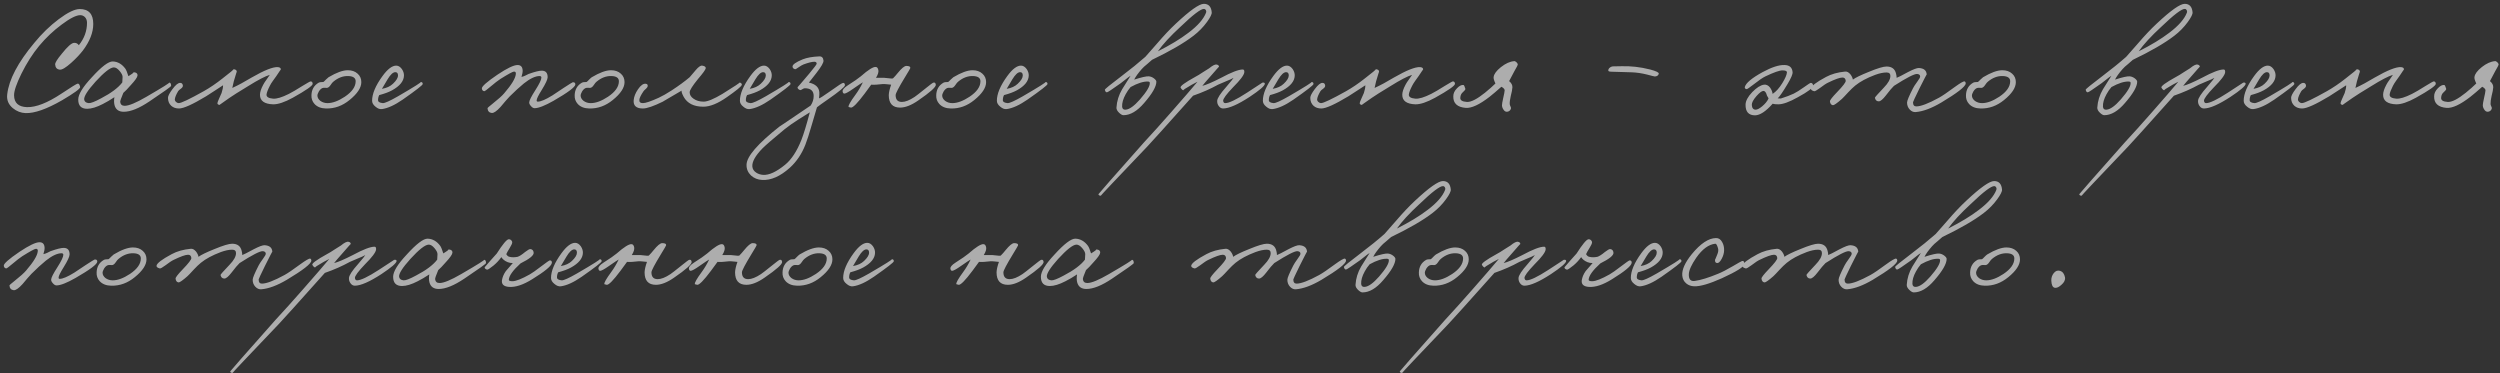 <?xml version="1.0" encoding="UTF-8"?> <svg xmlns="http://www.w3.org/2000/svg" width="395" height="59" viewBox="0 0 395 59" fill="none"><rect x="0" y="0" width="395" height="59" fill="#333333" stroke="none"/> <path d="M14.735 3.782C14.735 5.131 14.186 6.534 13.089 7.992C12.571 8.651 11.952 9.301 11.231 9.944C10.384 10.697 9.788 11.05 9.443 11.003C8.989 10.956 8.746 10.681 8.714 10.179C8.699 9.913 9.044 9.356 9.749 8.51C10.659 7.365 11.309 6.785 11.701 6.769C12.03 6.753 12.281 6.879 12.454 7.145C13.316 6.079 13.747 4.895 13.747 3.594C13.747 3.233 13.638 2.936 13.418 2.7C13.199 2.497 12.956 2.395 12.689 2.395C12.046 2.395 11.066 2.888 9.749 3.876C8.416 4.864 7.225 5.993 6.174 7.263C5.139 8.517 4.206 9.983 3.375 11.661C2.591 13.26 2.207 14.397 2.223 15.071C2.239 16.263 2.921 16.882 4.269 16.929C5.696 16.961 7.499 16.255 9.679 14.813C11.231 13.778 12.093 13.245 12.266 13.213C12.454 13.182 12.587 13.362 12.665 13.754C12.697 14.005 11.74 14.703 9.796 15.848C7.366 17.243 5.445 17.917 4.034 17.87C3.297 17.839 2.631 17.58 2.035 17.094C1.329 16.514 1.031 15.785 1.141 14.907C1.408 12.571 2.834 9.858 5.422 6.769C6.598 5.327 7.883 4.08 9.279 3.03C10.706 1.963 11.811 1.43 12.595 1.43C14.022 1.43 14.735 2.214 14.735 3.782ZM27.037 13.566C27.037 13.676 25.9 14.491 23.626 16.012C21.995 17.11 20.639 17.659 19.557 17.659C18.773 17.659 18.287 17.314 18.099 16.624C18.005 16.263 17.997 15.84 18.076 15.354C17.417 15.793 16.806 16.153 16.241 16.436C15.269 16.937 14.446 17.188 13.772 17.188C12.831 17.188 12.361 16.702 12.361 15.73C12.361 14.915 13.074 13.746 14.501 12.226C16.037 10.532 17.143 9.693 17.817 9.709C18.601 9.74 19.259 10.117 19.793 10.838C19.934 11.026 20.098 11.426 20.287 12.037C20.961 11.63 21.219 11.418 21.063 11.402C21.549 11.434 21.768 11.622 21.721 11.967C21.674 12.249 21.321 12.743 20.663 13.449C20.161 14.029 19.769 14.436 19.487 14.672C19.142 15.487 18.977 15.965 18.993 16.106C19.04 16.514 19.275 16.718 19.698 16.718C20.357 16.718 21.494 16.247 23.109 15.307C25.727 13.786 26.927 13.033 26.707 13.049C26.927 13.033 27.037 13.206 27.037 13.566ZM19.369 12.155C19.369 11.904 19.212 11.591 18.899 11.214C18.57 10.822 18.256 10.634 17.958 10.65C17.394 10.681 16.437 11.434 15.089 12.908C13.834 14.303 13.239 15.244 13.301 15.73C13.348 16.059 13.584 16.247 14.007 16.294C14.32 16.326 14.971 16.075 15.959 15.542C17.558 14.711 18.679 13.872 19.322 13.025L19.369 12.155ZM49.403 13.237C49.418 13.535 48.368 14.272 46.251 15.448C44.965 16.153 43.93 16.498 43.146 16.483C41.767 16.436 41.077 15.934 41.077 14.977C41.077 14.554 41.249 14.021 41.594 13.378C41.704 13.159 41.892 12.868 42.159 12.508C42.425 12.147 42.582 11.92 42.629 11.826C41.923 12.03 40.779 12.625 39.195 13.613C37.721 14.507 36.749 15.118 36.279 15.448C35.197 16.2 34.664 16.577 34.679 16.577C34.46 16.545 34.35 16.451 34.35 16.294C34.366 16.169 34.46 15.918 34.632 15.542C34.836 15.103 34.962 14.821 35.009 14.695C35.166 14.225 35.244 13.817 35.244 13.472C35.056 13.582 34.672 13.833 34.092 14.225C33.433 14.664 32.923 14.993 32.563 15.213C30.43 16.498 29.003 17.141 28.282 17.141C27.78 17.141 27.373 17 27.059 16.718C26.714 16.404 26.542 15.981 26.542 15.448C26.542 15.165 26.777 14.711 27.247 14.084C27.749 13.409 28.157 13.08 28.47 13.096C28.721 13.096 28.862 13.237 28.894 13.519C28.909 13.676 28.815 13.833 28.611 13.989C28.345 14.178 28.188 14.319 28.141 14.413C27.828 14.946 27.655 15.369 27.624 15.683C27.608 15.824 27.671 15.965 27.812 16.106C27.953 16.232 28.094 16.294 28.235 16.294C28.627 16.294 29.944 15.667 32.186 14.413C33.159 13.864 34.131 13.206 35.103 12.437C36.389 11.45 36.984 10.948 36.89 10.932C37.251 10.963 37.423 11.104 37.408 11.355C37.408 11.293 37.251 11.794 36.937 12.861L36.702 13.896C37.627 13.472 38.646 12.923 39.76 12.249C41.751 11.104 43.131 10.556 43.899 10.603C44.228 10.634 44.385 10.76 44.369 10.979C44.369 10.963 44.134 11.308 43.664 12.014C43.57 12.171 43.389 12.422 43.123 12.767C42.919 13.049 42.754 13.315 42.629 13.566C42.315 14.178 42.143 14.632 42.111 14.93C42.08 15.307 42.425 15.526 43.146 15.589C43.711 15.636 44.542 15.385 45.639 14.836C46.141 14.585 46.862 14.162 47.803 13.566C48.572 13.096 48.995 12.861 49.073 12.861C49.277 12.861 49.387 12.986 49.403 13.237ZM57.089 12.978C57.089 13.856 56.469 14.797 55.231 15.8C54.102 16.726 52.863 17.172 51.515 17.141C50.731 17.125 50.127 16.89 49.704 16.436C49.343 16.044 49.179 15.573 49.21 15.024C49.241 14.146 49.618 13.496 50.339 13.072C50.464 12.994 50.715 12.955 51.092 12.955C51.185 12.892 51.319 12.767 51.491 12.578C51.679 12.39 51.821 12.265 51.915 12.202C53.153 11.465 54.165 11.097 54.949 11.097C55.592 11.097 56.109 11.277 56.501 11.638C56.893 11.983 57.089 12.429 57.089 12.978ZM56.195 12.837C56.195 12.32 55.811 12.045 55.043 12.014C54.212 11.983 53.42 12.28 52.667 12.908C52.557 12.986 52.408 13.166 52.22 13.449C52.064 13.684 51.899 13.825 51.727 13.872C51.632 13.888 51.531 13.888 51.421 13.872H51.115C50.848 13.903 50.605 14.091 50.386 14.436C50.229 14.719 50.151 14.938 50.151 15.095C50.151 15.409 50.307 15.691 50.621 15.942C50.95 16.177 51.327 16.294 51.75 16.294C52.55 16.294 53.459 15.957 54.478 15.283C55.623 14.515 56.195 13.7 56.195 12.837ZM66.788 13.284C66.772 13.456 65.722 14.272 63.637 15.73C62.367 16.608 61.269 17.11 60.344 17.235C60.015 17.282 59.678 17.157 59.333 16.859C58.972 16.577 58.792 16.263 58.792 15.918C58.792 14.821 59.34 13.519 60.438 12.014C61.238 10.916 61.959 10.368 62.602 10.368C62.931 10.368 63.229 10.548 63.495 10.909C63.731 11.254 63.84 11.606 63.825 11.967C63.793 12.829 63.166 13.598 61.943 14.272C61.426 14.554 60.752 14.805 59.92 15.024C59.795 15.26 59.732 15.526 59.732 15.824C59.732 16.091 59.983 16.247 60.485 16.294C60.799 16.31 61.598 15.95 62.884 15.213C65.471 13.707 66.663 12.955 66.459 12.955C66.694 12.955 66.804 13.065 66.788 13.284ZM62.884 11.92C62.884 11.575 62.743 11.402 62.461 11.402C62.1 11.402 61.692 11.779 61.238 12.531L60.344 14.037C61.081 13.911 61.661 13.645 62.084 13.237C62.617 12.735 62.884 12.296 62.884 11.92ZM90.904 13.331C90.904 13.739 89.759 14.601 87.47 15.918C86.09 16.702 85.087 17.094 84.459 17.094C84.271 17.094 84.083 16.984 83.895 16.765C83.707 16.561 83.613 16.373 83.613 16.2C83.613 15.902 83.942 15.244 84.6 14.225C85.228 13.237 85.541 12.578 85.541 12.249C85.525 12.092 85.431 12.014 85.259 12.014C84.585 12.014 83.754 12.406 82.766 13.19C82.092 13.739 81.339 14.429 80.508 15.26C80.367 15.401 80.147 15.644 79.85 15.989L79.097 16.882C78.47 17.572 77.999 17.894 77.686 17.847C77.278 17.8 77.059 17.549 77.027 17.094C77.027 17.047 77.294 16.812 77.827 16.389C78.721 15.683 79.332 15.134 79.661 14.742C80.822 13.394 81.433 12.39 81.496 11.732C81.543 11.45 81.449 11.308 81.214 11.308C81.025 11.308 80.304 11.7 79.05 12.484C78.705 12.704 78.18 13.111 77.474 13.707C76.925 14.178 76.604 14.413 76.51 14.413C76.29 14.382 76.165 14.24 76.133 13.989C76.087 13.676 76.918 12.939 78.626 11.779C80.132 10.775 81.182 10.274 81.778 10.274C82.28 10.274 82.546 10.556 82.578 11.12C82.594 11.371 82.531 11.716 82.39 12.155C82.609 12.108 82.813 12.037 83.001 11.943C83.252 11.802 83.424 11.716 83.519 11.685C84.538 11.324 85.243 11.152 85.635 11.167C86.231 11.183 86.529 11.528 86.529 12.202C86.529 12.531 86.215 13.206 85.588 14.225C85.055 15.071 84.789 15.62 84.789 15.871C84.789 15.996 84.851 16.059 84.977 16.059C85.447 16.059 86.215 15.73 87.282 15.071C87.438 14.977 88.026 14.585 89.046 13.896C89.939 13.315 90.418 13.017 90.48 13.002C90.762 12.97 90.904 13.08 90.904 13.331ZM98.678 12.978C98.678 13.856 98.059 14.797 96.82 15.8C95.691 16.726 94.453 17.172 93.104 17.141C92.32 17.125 91.717 16.89 91.293 16.436C90.933 16.044 90.768 15.573 90.799 15.024C90.831 14.146 91.207 13.496 91.928 13.072C92.054 12.994 92.305 12.955 92.681 12.955C92.775 12.892 92.908 12.767 93.081 12.578C93.269 12.39 93.41 12.265 93.504 12.202C94.743 11.465 95.754 11.097 96.538 11.097C97.181 11.097 97.698 11.277 98.09 11.638C98.482 11.983 98.678 12.429 98.678 12.978ZM97.785 12.837C97.785 12.32 97.4 12.045 96.632 12.014C95.801 11.983 95.009 12.28 94.257 12.908C94.147 12.986 93.998 13.166 93.81 13.449C93.653 13.684 93.488 13.825 93.316 13.872C93.222 13.888 93.12 13.888 93.01 13.872H92.704C92.438 13.903 92.195 14.091 91.975 14.436C91.819 14.719 91.74 14.938 91.74 15.095C91.74 15.409 91.897 15.691 92.21 15.942C92.54 16.177 92.916 16.294 93.34 16.294C94.139 16.294 95.049 15.957 96.068 15.283C97.212 14.515 97.785 13.7 97.785 12.837ZM117.197 13.425C117.119 13.676 116.335 14.319 114.845 15.354C113.419 16.357 112.18 16.859 111.129 16.859C109.64 16.859 108.605 16.341 108.025 15.307C107.758 14.805 107.648 14.476 107.696 14.319C105.626 15.526 104.638 16.106 104.732 16.059C103.258 16.78 102.208 17.141 101.581 17.141C100.53 17.141 100.044 16.702 100.122 15.824C100.169 15.275 100.397 14.703 100.804 14.107C101.243 13.464 101.659 13.174 102.051 13.237C102.27 13.268 102.365 13.394 102.333 13.613C102.317 13.739 102.231 13.872 102.074 14.013C101.855 14.201 101.722 14.335 101.675 14.413C101.251 15.04 101.032 15.495 101.016 15.777C100.985 16.122 101.173 16.294 101.581 16.294C102.004 16.294 102.835 16.012 104.074 15.448C104.654 15.181 105.344 14.789 106.143 14.272C107.288 13.519 108.229 12.829 108.966 12.202L109.93 11.073C110.353 10.571 110.69 10.336 110.941 10.368C111.349 10.43 111.537 10.571 111.506 10.791C111.459 11.026 111.051 11.591 110.283 12.484C109.405 13.566 108.966 14.264 108.966 14.578C108.966 14.985 109.177 15.33 109.601 15.612C110.024 15.91 110.549 16.059 111.176 16.059C111.788 16.059 112.776 15.652 114.14 14.836C116.084 13.629 116.978 13.033 116.821 13.049C116.915 13.033 117.009 13.065 117.103 13.143C117.197 13.221 117.229 13.315 117.197 13.425ZM124.902 13.284C124.886 13.456 123.835 14.272 121.75 15.73C120.48 16.608 119.382 17.11 118.457 17.235C118.128 17.282 117.791 17.157 117.446 16.859C117.085 16.577 116.905 16.263 116.905 15.918C116.905 14.821 117.454 13.519 118.551 12.014C119.351 10.916 120.072 10.368 120.715 10.368C121.045 10.368 121.342 10.548 121.609 10.909C121.844 11.254 121.954 11.606 121.938 11.967C121.907 12.829 121.28 13.598 120.057 14.272C119.539 14.554 118.865 14.805 118.034 15.024C117.909 15.26 117.846 15.526 117.846 15.824C117.846 16.091 118.097 16.247 118.599 16.294C118.912 16.31 119.712 15.95 120.997 15.213C123.585 13.707 124.776 12.955 124.572 12.955C124.808 12.955 124.917 13.065 124.902 13.284ZM120.997 11.92C120.997 11.575 120.856 11.402 120.574 11.402C120.213 11.402 119.806 11.779 119.351 12.531L118.457 14.037C119.194 13.911 119.774 13.645 120.198 13.237C120.731 12.735 120.997 12.296 120.997 11.92ZM133.499 13.472C133.468 13.739 132.558 14.491 130.771 15.73C129.956 16.294 129.391 16.702 129.078 16.953C129.046 17.031 128.772 17.964 128.254 19.752C127.862 21.116 127.525 22.159 127.243 22.88C126.679 24.322 125.863 25.53 124.797 26.502C123.276 27.866 121.818 28.509 120.423 28.43C119.733 28.399 119.145 28.164 118.659 27.725C118.173 27.254 117.937 26.69 117.953 26.031C117.969 24.73 119.717 22.707 123.198 19.963C122.994 20.12 124.625 19.023 128.09 16.671C128.403 16.2 128.56 15.699 128.56 15.165C128.56 14.35 128.09 13.943 127.149 13.943C127.055 13.943 126.922 13.997 126.749 14.107C126.608 14.217 126.49 14.256 126.396 14.225C126.114 14.115 125.989 13.958 126.02 13.754C126.004 13.817 126.616 13.111 127.855 11.638C128.623 10.713 129.015 10.195 129.031 10.085C129.046 9.866 128.921 9.756 128.654 9.756C128.294 9.756 127.729 9.897 126.961 10.179C126.757 10.258 126.475 10.422 126.114 10.673C125.848 10.877 125.675 10.963 125.597 10.932C125.346 10.854 125.22 10.713 125.22 10.509C125.22 10.195 125.754 9.819 126.82 9.38C127.478 9.113 128.356 8.956 129.454 8.909C129.846 8.894 130.065 9.113 130.112 9.568C130.144 9.882 129.767 10.54 128.984 11.543L127.808 13.049C128.827 13.268 129.376 13.77 129.454 14.554C129.47 14.774 129.454 15.103 129.407 15.542C129.517 15.542 130.128 15.15 131.241 14.366C132.417 13.519 133.076 13.096 133.217 13.096C133.405 13.096 133.499 13.221 133.499 13.472ZM127.949 17.753C127.886 17.8 127.321 18.152 126.255 18.811C125.299 19.422 124.531 19.963 123.95 20.434C122.132 21.939 120.971 22.942 120.47 23.444C119.341 24.605 118.808 25.561 118.87 26.314C118.902 26.706 119.105 27.027 119.482 27.278C119.795 27.482 120.156 27.599 120.564 27.631C121.504 27.693 122.665 27.16 124.044 26.031C125.048 25.216 125.91 23.899 126.632 22.08C126.992 21.155 127.431 19.712 127.949 17.753ZM147.858 13.378C147.905 13.739 146.98 14.57 145.083 15.871C144.001 16.624 143.045 17 142.214 17C141.022 17 140.426 16.341 140.426 15.024C140.442 14.585 140.567 14.037 140.802 13.378C140.693 13.378 140.458 13.354 140.097 13.307C139.799 13.276 139.579 13.268 139.438 13.284C138.701 13.378 138.106 13.409 137.651 13.378L136.616 14.789C135.487 16.294 134.766 17.031 134.452 17C134.201 16.953 134.076 16.922 134.076 16.906C133.998 16.702 134.358 16.059 135.158 14.977C135.597 14.382 135.989 13.723 136.334 13.002C136.177 13.08 135.66 13.425 134.782 14.037C134.092 14.523 133.637 14.774 133.417 14.789C133.261 14.789 133.167 14.679 133.135 14.46C133.088 14.193 133.355 13.872 133.935 13.496C134.923 12.868 135.613 12.39 136.005 12.061C137.181 11.026 137.972 10.532 138.38 10.579C138.584 10.595 138.717 10.76 138.78 11.073C138.843 11.387 138.717 11.794 138.404 12.296H139.721C139.799 12.296 140.034 12.32 140.426 12.367C140.74 12.414 140.959 12.422 141.085 12.39C141.351 12.124 141.602 11.841 141.837 11.543C142.449 10.791 142.904 10.415 143.201 10.415C143.672 10.415 143.876 10.54 143.813 10.791C143.797 10.854 143.531 11.308 143.013 12.155C142.01 13.801 141.508 14.758 141.508 15.024C141.508 15.746 141.837 16.106 142.496 16.106C143.045 16.106 143.719 15.84 144.518 15.307C144.754 15.15 145.318 14.711 146.212 13.989C146.964 13.378 147.388 13.065 147.482 13.049C147.701 13.002 147.827 13.111 147.858 13.378ZM155.804 12.978C155.804 13.856 155.185 14.797 153.946 15.8C152.817 16.726 151.579 17.172 150.23 17.141C149.446 17.125 148.843 16.89 148.419 16.436C148.059 16.044 147.894 15.573 147.925 15.024C147.957 14.146 148.333 13.496 149.054 13.072C149.18 12.994 149.431 12.955 149.807 12.955C149.901 12.892 150.034 12.767 150.207 12.578C150.395 12.39 150.536 12.265 150.63 12.202C151.869 11.465 152.88 11.097 153.664 11.097C154.307 11.097 154.824 11.277 155.216 11.638C155.608 11.983 155.804 12.429 155.804 12.978ZM154.91 12.837C154.91 12.32 154.526 12.045 153.758 12.014C152.927 11.983 152.135 12.28 151.383 12.908C151.273 12.986 151.124 13.166 150.936 13.449C150.779 13.684 150.614 13.825 150.442 13.872C150.348 13.888 150.246 13.888 150.136 13.872H149.83C149.564 13.903 149.321 14.091 149.101 14.436C148.944 14.719 148.866 14.938 148.866 15.095C148.866 15.409 149.023 15.691 149.336 15.942C149.666 16.177 150.042 16.294 150.465 16.294C151.265 16.294 152.174 15.957 153.194 15.283C154.338 14.515 154.91 13.7 154.91 12.837ZM165.503 13.284C165.488 13.456 164.437 14.272 162.352 15.73C161.082 16.608 159.984 17.11 159.059 17.235C158.73 17.282 158.393 17.157 158.048 16.859C157.687 16.577 157.507 16.263 157.507 15.918C157.507 14.821 158.056 13.519 159.153 12.014C159.953 10.916 160.674 10.368 161.317 10.368C161.646 10.368 161.944 10.548 162.211 10.909C162.446 11.254 162.556 11.606 162.54 11.967C162.509 12.829 161.882 13.598 160.659 14.272C160.141 14.554 159.467 14.805 158.636 15.024C158.51 15.26 158.448 15.526 158.448 15.824C158.448 16.091 158.699 16.247 159.2 16.294C159.514 16.31 160.314 15.95 161.599 15.213C164.186 13.707 165.378 12.955 165.174 12.955C165.409 12.955 165.519 13.065 165.503 13.284ZM161.599 11.92C161.599 11.575 161.458 11.402 161.176 11.402C160.815 11.402 160.408 11.779 159.953 12.531L159.059 14.037C159.796 13.911 160.376 13.645 160.8 13.237C161.333 12.735 161.599 12.296 161.599 11.92ZM191.453 1.948C191.485 2.23 191.234 2.74 190.701 3.476C190.105 4.292 189.399 5.013 188.584 5.64C187.079 6.801 184.892 8.071 182.022 9.45C181.912 9.56 181.662 9.78 181.27 10.109C180.893 10.407 180.603 10.673 180.399 10.909C179.819 11.567 179.419 12.124 179.2 12.578C180.376 12.202 181.144 12.03 181.505 12.061C181.771 12.077 182.038 12.179 182.304 12.367C182.571 12.571 182.704 12.751 182.704 12.908C182.704 13.676 182.061 14.797 180.776 16.271C179.678 17.557 178.588 18.2 177.507 18.2C177.318 18.2 177.091 18.074 176.824 17.823C176.527 17.541 176.385 17.267 176.401 17C176.464 15.981 176.762 15.017 177.295 14.107L178.635 11.967C178.385 12.124 178.118 12.32 177.836 12.555C177.475 12.853 177.224 13.049 177.083 13.143C175.766 14.084 175.045 14.562 174.919 14.578C174.747 14.609 174.629 14.476 174.567 14.178C174.551 14.084 175.445 13.354 177.248 11.99C178.659 10.924 179.898 9.921 180.964 8.98C181.105 8.839 181.74 8.118 182.869 6.816C183.888 5.625 184.868 4.59 185.809 3.712C188.02 1.642 189.486 0.607 190.207 0.607C190.96 0.607 191.375 1.054 191.453 1.948ZM190.56 1.995C190.607 1.869 190.599 1.744 190.536 1.618C190.473 1.493 190.379 1.422 190.254 1.407C189.768 1.36 188.514 2.308 186.491 4.253C184.907 5.711 183.723 6.997 182.939 8.11C184.899 7.122 186.514 6.142 187.784 5.17C189.243 4.072 190.168 3.014 190.56 1.995ZM181.669 13.096C181.669 12.955 181.568 12.884 181.364 12.884C180.658 12.853 179.749 13.143 178.635 13.754C178.338 14.099 178.079 14.476 177.859 14.883C177.452 15.62 177.264 16.279 177.295 16.859C177.326 17.204 177.514 17.361 177.859 17.329C178.455 17.282 179.208 16.741 180.117 15.706C181.183 14.483 181.701 13.613 181.669 13.096ZM199.844 13.237C199.828 13.566 199.028 14.256 197.445 15.307C195.594 16.514 194.199 17.125 193.258 17.141C192.976 17.141 192.741 17.008 192.553 16.741C192.38 16.506 192.302 16.232 192.317 15.918C192.349 15.495 192.819 14.774 193.729 13.754C194.481 12.876 194.873 12.39 194.904 12.296C194.638 12.453 194.262 12.625 193.776 12.814C193.133 13.08 192.694 13.268 192.459 13.378C191.267 14.037 189.95 14.617 188.507 15.118C184.321 19.807 181.906 22.488 181.263 23.162C176.324 28.336 173.878 30.923 173.925 30.923C173.706 30.923 173.58 30.845 173.549 30.688C173.549 30.641 175.948 27.913 180.746 22.503L182.745 20.316C183.466 19.517 184.211 18.678 184.979 17.8C186.924 15.589 188.335 13.958 189.213 12.908L188.319 13.378C187.3 13.958 186.861 14.256 187.002 14.272C186.845 14.256 186.688 14.115 186.532 13.848C186.422 13.629 187.19 13.065 188.837 12.155C189.197 11.967 189.597 11.724 190.036 11.426C190.491 11.128 190.828 10.916 191.047 10.791C191.596 10.336 191.996 10.14 192.247 10.203C192.482 10.25 192.6 10.368 192.6 10.556C192.6 10.524 192.192 10.979 191.377 11.92C190.624 12.767 190.154 13.315 189.965 13.566C190.561 13.425 191.549 13.002 192.929 12.296C194.56 11.418 195.704 10.979 196.363 10.979C196.551 10.979 196.629 11.136 196.598 11.45C196.535 11.889 195.955 12.657 194.857 13.754C193.776 14.883 193.242 15.604 193.258 15.918C193.29 16.169 193.399 16.294 193.587 16.294C194.183 16.294 195.328 15.746 197.021 14.648C198.636 13.582 199.452 13.049 199.467 13.049C199.718 13.017 199.844 13.08 199.844 13.237ZM207.529 13.284C207.514 13.456 206.463 14.272 204.378 15.73C203.108 16.608 202.01 17.11 201.085 17.235C200.756 17.282 200.419 17.157 200.074 16.859C199.713 16.577 199.533 16.263 199.533 15.918C199.533 14.821 200.082 13.519 201.179 12.014C201.979 10.916 202.7 10.368 203.343 10.368C203.672 10.368 203.97 10.548 204.237 10.909C204.472 11.254 204.582 11.606 204.566 11.967C204.535 12.829 203.907 13.598 202.684 14.272C202.167 14.554 201.493 14.805 200.662 15.024C200.536 15.26 200.474 15.526 200.474 15.824C200.474 16.091 200.724 16.247 201.226 16.294C201.54 16.31 202.339 15.95 203.625 15.213C206.212 13.707 207.404 12.955 207.2 12.955C207.435 12.955 207.545 13.065 207.529 13.284ZM203.625 11.92C203.625 11.575 203.484 11.402 203.202 11.402C202.841 11.402 202.434 11.779 201.979 12.531L201.085 14.037C201.822 13.911 202.402 13.645 202.826 13.237C203.359 12.735 203.625 12.296 203.625 11.92ZM229.886 13.237C229.901 13.535 228.851 14.272 226.734 15.448C225.448 16.153 224.413 16.498 223.63 16.483C222.25 16.436 221.56 15.934 221.56 14.977C221.56 14.554 221.732 14.021 222.077 13.378C222.187 13.159 222.375 12.868 222.642 12.508C222.908 12.147 223.065 11.92 223.112 11.826C222.407 12.03 221.262 12.625 219.678 13.613C218.204 14.507 217.232 15.118 216.762 15.448C215.68 16.2 215.147 16.577 215.163 16.577C214.943 16.545 214.833 16.451 214.833 16.294C214.849 16.169 214.943 15.918 215.116 15.542C215.319 15.103 215.445 14.821 215.492 14.695C215.649 14.225 215.727 13.817 215.727 13.472C215.539 13.582 215.155 13.833 214.575 14.225C213.916 14.664 213.407 14.993 213.046 15.213C210.913 16.498 209.487 17.141 208.765 17.141C208.264 17.141 207.856 17 207.542 16.718C207.197 16.404 207.025 15.981 207.025 15.448C207.025 15.165 207.26 14.711 207.731 14.084C208.232 13.409 208.64 13.08 208.954 13.096C209.204 13.096 209.346 13.237 209.377 13.519C209.393 13.676 209.298 13.833 209.095 13.989C208.828 14.178 208.671 14.319 208.624 14.413C208.311 14.946 208.138 15.369 208.107 15.683C208.091 15.824 208.154 15.965 208.295 16.106C208.436 16.232 208.577 16.294 208.718 16.294C209.11 16.294 210.427 15.667 212.67 14.413C213.642 13.864 214.614 13.206 215.586 12.437C216.872 11.45 217.467 10.948 217.373 10.932C217.734 10.963 217.907 11.104 217.891 11.355C217.891 11.293 217.734 11.794 217.42 12.861L217.185 13.896C218.11 13.472 219.13 12.923 220.243 12.249C222.234 11.104 223.614 10.556 224.382 10.603C224.711 10.634 224.868 10.76 224.853 10.979C224.853 10.963 224.617 11.308 224.147 12.014C224.053 12.171 223.873 12.422 223.606 12.767C223.402 13.049 223.238 13.315 223.112 13.566C222.798 14.178 222.626 14.632 222.595 14.93C222.563 15.307 222.908 15.526 223.63 15.589C224.194 15.636 225.025 15.385 226.123 14.836C226.624 14.585 227.346 14.162 228.286 13.566C229.055 13.096 229.478 12.861 229.556 12.861C229.76 12.861 229.87 12.986 229.886 13.237ZM239.806 10.226C239.806 10.289 239.634 10.618 239.289 11.214C238.724 12.249 238.442 12.782 238.442 12.814C238.803 13.111 238.975 13.441 238.96 13.801C238.944 14.115 238.858 14.57 238.701 15.165C238.575 15.714 238.521 16.138 238.536 16.436C238.536 16.53 238.575 16.655 238.654 16.812C238.732 16.953 238.756 17.078 238.724 17.188C238.615 17.47 238.411 17.627 238.113 17.659C237.878 17.674 237.682 17.549 237.525 17.282C237.384 17.063 237.313 16.843 237.313 16.624C237.313 16.451 237.376 16.083 237.501 15.518C237.643 14.922 237.721 14.507 237.737 14.272C237.737 14.084 237.564 13.896 237.219 13.707C236.482 14.366 235.855 14.899 235.338 15.307C233.754 16.53 232.508 17.11 231.598 17.047C230.25 16.937 229.591 16.326 229.622 15.213C229.622 14.758 229.818 14.335 230.21 13.943C230.571 13.566 230.908 13.394 231.222 13.425C231.316 13.441 231.418 13.645 231.528 14.037C231.543 14.146 231.426 14.311 231.175 14.53C230.893 14.75 230.744 15.056 230.728 15.448C230.697 15.84 231.041 16.059 231.763 16.106C232.406 16.153 233.362 15.667 234.632 14.648C235.338 14.068 235.886 13.582 236.278 13.19C236.043 12.688 235.949 12.343 235.996 12.155C236.059 11.685 236.443 11.167 237.149 10.603C237.886 10.023 238.583 9.709 239.242 9.662C239.336 9.646 239.454 9.701 239.595 9.827C239.736 9.952 239.806 10.085 239.806 10.226ZM262.085 11.638C262.038 11.904 261.834 12.053 261.473 12.085C261.395 12.085 260.979 11.983 260.227 11.779C259.412 11.575 258.62 11.457 257.851 11.426L254.7 11.332C254.324 11.332 254.128 11.277 254.112 11.167C254.096 10.979 254.182 10.815 254.371 10.673C254.559 10.532 254.763 10.47 254.982 10.485L256.252 10.462C256.989 10.446 257.71 10.477 258.416 10.556C259.137 10.634 259.905 10.775 260.721 10.979C261.662 11.23 262.116 11.45 262.085 11.638ZM286.475 13.519C286.49 13.864 285.691 14.476 284.076 15.354C282.743 16.106 281.708 16.483 280.971 16.483C280.563 16.483 280.266 16.451 280.077 16.389C279.011 17.596 278.086 18.207 277.302 18.223C276.283 18.223 275.781 17.659 275.797 16.53C275.813 15.934 276.165 15.275 276.855 14.554C277.545 13.848 278.164 13.456 278.713 13.378C279.074 13.331 279.395 13.488 279.678 13.848C279.897 14.162 280.03 14.491 280.077 14.836C280.626 14.476 281.144 13.896 281.63 13.096C282.069 12.375 282.304 11.826 282.335 11.45C282.351 11.23 282.116 11.12 281.63 11.12C281.159 11.12 280.266 11.434 278.948 12.061C278.494 12.28 277.882 12.696 277.114 13.307C276.44 13.825 276.063 14.084 275.985 14.084C275.75 14.052 275.648 13.943 275.679 13.754C275.836 13.127 276.769 12.343 278.478 11.402C279.921 10.618 281.081 10.242 281.959 10.274C282.743 10.289 283.166 10.665 283.229 11.402C283.26 11.716 282.994 12.343 282.429 13.284C281.708 14.491 281.191 15.244 280.877 15.542L281.371 15.565C282.218 15.299 282.9 15.04 283.417 14.789C283.809 14.601 284.358 14.256 285.063 13.754C285.675 13.315 286.02 13.096 286.098 13.096C286.318 13.096 286.443 13.237 286.475 13.519ZM279.419 15.589C279.435 15.526 279.403 15.448 279.325 15.354C279.246 15.244 279.199 15.165 279.184 15.118C279.058 14.617 278.87 14.366 278.619 14.366C278.368 14.366 278 14.64 277.514 15.189C277.012 15.769 276.769 16.232 276.785 16.577C276.816 17.078 277.02 17.329 277.396 17.329C277.647 17.329 277.984 17.157 278.408 16.812C278.878 16.42 279.215 16.012 279.419 15.589ZM310.581 13.19C310.55 13.676 309.264 14.679 306.724 16.2C305.187 17.11 303.839 17.611 302.679 17.706C302.334 17.737 302.02 17.604 301.738 17.306C301.456 17.008 301.315 16.639 301.315 16.2C301.315 15.918 301.628 15.165 302.255 13.943C302.349 13.739 302.585 13.378 302.961 12.861C303.259 12.469 303.4 12.202 303.384 12.061C303.369 11.841 303.212 11.716 302.914 11.685C302.475 11.653 301.252 12.28 299.245 13.566C298.947 13.848 298.524 14.35 297.975 15.071C297.489 15.699 297.112 16.012 296.846 16.012C296.517 16.012 296.313 15.824 296.234 15.448C296.219 15.385 296.689 14.852 297.646 13.848C298.335 13.143 298.68 12.524 298.68 11.99C298.68 11.63 298.477 11.45 298.069 11.45C297.567 11.45 296.971 11.575 296.281 11.826C294.949 12.328 293.898 12.892 293.13 13.519C292.769 13.817 292.393 14.178 292.001 14.601C291.515 15.134 291.186 15.479 291.013 15.636C290.245 16.31 289.774 16.639 289.602 16.624C289.32 16.577 289.163 16.373 289.132 16.012C289.116 15.84 289.492 15.354 290.26 14.554C291.186 13.598 291.64 13.002 291.625 12.767C291.593 12.422 291.421 12.249 291.107 12.249C290.7 12.249 289.947 12.516 288.849 13.049C288.567 13.174 288.128 13.464 287.532 13.919C287.046 14.28 286.748 14.444 286.639 14.413C286.278 14.319 286.105 14.178 286.121 13.989C286.168 13.598 286.968 12.986 288.52 12.155C289.367 11.7 290.37 11.418 291.531 11.308C291.813 11.277 292.087 11.418 292.354 11.732C292.573 12.014 292.706 12.296 292.754 12.578C293.146 12.28 293.984 11.873 295.27 11.355C296.634 10.791 297.567 10.509 298.069 10.509C298.9 10.509 299.402 10.885 299.574 11.638C299.637 11.873 299.668 12.092 299.668 12.296C299.872 12.233 300.476 11.928 301.479 11.379C302.326 10.94 302.898 10.728 303.196 10.744C303.98 10.791 304.388 11.136 304.419 11.779C304.419 11.716 304.027 12.469 303.243 14.037C302.585 15.385 302.255 16.091 302.255 16.153C302.255 16.592 302.428 16.812 302.773 16.812C303.494 16.812 304.686 16.357 306.348 15.448C306.865 15.165 307.696 14.601 308.841 13.754C309.703 13.127 310.22 12.829 310.393 12.861C310.518 12.892 310.581 13.002 310.581 13.19ZM318.503 12.978C318.503 13.856 317.883 14.797 316.645 15.8C315.516 16.726 314.277 17.172 312.929 17.141C312.145 17.125 311.541 16.89 311.118 16.436C310.757 16.044 310.593 15.573 310.624 15.024C310.655 14.146 311.032 13.496 311.753 13.072C311.878 12.994 312.129 12.955 312.505 12.955C312.599 12.892 312.733 12.767 312.905 12.578C313.093 12.39 313.235 12.265 313.329 12.202C314.567 11.465 315.579 11.097 316.363 11.097C317.005 11.097 317.523 11.277 317.915 11.638C318.307 11.983 318.503 12.429 318.503 12.978ZM317.609 12.837C317.609 12.32 317.225 12.045 316.457 12.014C315.626 11.983 314.834 12.28 314.081 12.908C313.971 12.986 313.822 13.166 313.634 13.449C313.478 13.684 313.313 13.825 313.14 13.872C313.046 13.888 312.944 13.888 312.835 13.872H312.529C312.262 13.903 312.019 14.091 311.8 14.436C311.643 14.719 311.565 14.938 311.565 15.095C311.565 15.409 311.721 15.691 312.035 15.942C312.364 16.177 312.741 16.294 313.164 16.294C313.964 16.294 314.873 15.957 315.892 15.283C317.037 14.515 317.609 13.7 317.609 12.837ZM346.425 1.948C346.456 2.23 346.205 2.74 345.672 3.476C345.076 4.292 344.371 5.013 343.555 5.64C342.05 6.801 339.863 8.071 336.993 9.45C336.884 9.56 336.633 9.78 336.241 10.109C335.865 10.407 335.574 10.673 335.371 10.909C334.791 11.567 334.391 12.124 334.171 12.578C335.347 12.202 336.115 12.03 336.476 12.061C336.743 12.077 337.009 12.179 337.276 12.367C337.542 12.571 337.676 12.751 337.676 12.908C337.676 13.676 337.033 14.797 335.747 16.271C334.649 17.557 333.56 18.2 332.478 18.2C332.29 18.2 332.062 18.074 331.796 17.823C331.498 17.541 331.357 17.267 331.372 17C331.435 15.981 331.733 15.017 332.266 14.107L333.607 11.967C333.356 12.124 333.089 12.32 332.807 12.555C332.446 12.853 332.196 13.049 332.054 13.143C330.737 14.084 330.016 14.562 329.891 14.578C329.718 14.609 329.601 14.476 329.538 14.178C329.522 14.084 330.416 13.354 332.219 11.99C333.63 10.924 334.869 9.921 335.935 8.98C336.076 8.839 336.711 8.118 337.84 6.816C338.859 5.625 339.839 4.59 340.78 3.712C342.991 1.642 344.457 0.607 345.178 0.607C345.931 0.607 346.346 1.054 346.425 1.948ZM345.531 1.995C345.578 1.869 345.57 1.744 345.507 1.618C345.445 1.493 345.351 1.422 345.225 1.407C344.739 1.36 343.485 2.308 341.462 4.253C339.878 5.711 338.695 6.997 337.911 8.11C339.871 7.122 341.486 6.142 342.756 5.17C344.214 4.072 345.139 3.014 345.531 1.995ZM336.641 13.096C336.641 12.955 336.539 12.884 336.335 12.884C335.629 12.853 334.72 13.143 333.607 13.754C333.309 14.099 333.05 14.476 332.831 14.883C332.423 15.62 332.235 16.279 332.266 16.859C332.297 17.204 332.486 17.361 332.831 17.329C333.426 17.282 334.179 16.741 335.088 15.706C336.155 14.483 336.672 13.613 336.641 13.096ZM354.815 13.237C354.799 13.566 353.999 14.256 352.416 15.307C350.566 16.514 349.17 17.125 348.229 17.141C347.947 17.141 347.712 17.008 347.524 16.741C347.351 16.506 347.273 16.232 347.289 15.918C347.32 15.495 347.79 14.774 348.7 13.754C349.452 12.876 349.844 12.39 349.876 12.296C349.609 12.453 349.233 12.625 348.747 12.814C348.104 13.08 347.665 13.268 347.43 13.378C346.238 14.037 344.921 14.617 343.479 15.118C339.292 19.807 336.877 22.488 336.235 23.162C331.296 28.336 328.85 30.923 328.897 30.923C328.677 30.923 328.552 30.845 328.52 30.688C328.52 30.641 330.919 27.913 335.717 22.503L337.716 20.316C338.438 19.517 339.182 18.678 339.951 17.8C341.895 15.589 343.306 13.958 344.184 12.908L343.29 13.378C342.271 13.958 341.832 14.256 341.973 14.272C341.817 14.256 341.66 14.115 341.503 13.848C341.393 13.629 342.161 13.065 343.808 12.155C344.168 11.967 344.568 11.724 345.007 11.426C345.462 11.128 345.799 10.916 346.019 10.791C346.567 10.336 346.967 10.14 347.218 10.203C347.453 10.25 347.571 10.368 347.571 10.556C347.571 10.524 347.163 10.979 346.348 11.92C345.595 12.767 345.125 13.315 344.937 13.566C345.533 13.425 346.52 13.002 347.9 12.296C349.531 11.418 350.675 10.979 351.334 10.979C351.522 10.979 351.6 11.136 351.569 11.45C351.506 11.889 350.926 12.657 349.829 13.754C348.747 14.883 348.214 15.604 348.229 15.918C348.261 16.169 348.371 16.294 348.559 16.294C349.154 16.294 350.299 15.746 351.992 14.648C353.607 13.582 354.423 13.049 354.438 13.049C354.689 13.017 354.815 13.08 354.815 13.237ZM362.501 13.284C362.485 13.456 361.434 14.272 359.349 15.73C358.079 16.608 356.981 17.11 356.056 17.235C355.727 17.282 355.39 17.157 355.045 16.859C354.684 16.577 354.504 16.263 354.504 15.918C354.504 14.821 355.053 13.519 356.15 12.014C356.95 10.916 357.671 10.368 358.314 10.368C358.643 10.368 358.941 10.548 359.208 10.909C359.443 11.254 359.553 11.606 359.537 11.967C359.506 12.829 358.879 13.598 357.656 14.272C357.138 14.554 356.464 14.805 355.633 15.024C355.508 15.26 355.445 15.526 355.445 15.824C355.445 16.091 355.696 16.247 356.197 16.294C356.511 16.31 357.311 15.95 358.596 15.213C361.184 13.707 362.375 12.955 362.171 12.955C362.406 12.955 362.516 13.065 362.501 13.284ZM358.596 11.92C358.596 11.575 358.455 11.402 358.173 11.402C357.812 11.402 357.405 11.779 356.95 12.531L356.056 14.037C356.793 13.911 357.373 13.645 357.797 13.237C358.33 12.735 358.596 12.296 358.596 11.92ZM384.857 13.237C384.873 13.535 383.822 14.272 381.705 15.448C380.42 16.153 379.385 16.498 378.601 16.483C377.221 16.436 376.531 15.934 376.531 14.977C376.531 14.554 376.704 14.021 377.048 13.378C377.158 13.159 377.346 12.868 377.613 12.508C377.88 12.147 378.036 11.92 378.083 11.826C377.378 12.03 376.233 12.625 374.65 13.613C373.176 14.507 372.204 15.118 371.733 15.448C370.651 16.2 370.118 16.577 370.134 16.577C369.914 16.545 369.805 16.451 369.805 16.294C369.82 16.169 369.914 15.918 370.087 15.542C370.291 15.103 370.416 14.821 370.463 14.695C370.62 14.225 370.698 13.817 370.698 13.472C370.51 13.582 370.126 13.833 369.546 14.225C368.887 14.664 368.378 14.993 368.017 15.213C365.885 16.498 364.458 17.141 363.737 17.141C363.235 17.141 362.827 17 362.514 16.718C362.169 16.404 361.996 15.981 361.996 15.448C361.996 15.165 362.231 14.711 362.702 14.084C363.204 13.409 363.611 13.08 363.925 13.096C364.176 13.096 364.317 13.237 364.348 13.519C364.364 13.676 364.27 13.833 364.066 13.989C363.799 14.178 363.643 14.319 363.596 14.413C363.282 14.946 363.109 15.369 363.078 15.683C363.062 15.824 363.125 15.965 363.266 16.106C363.407 16.232 363.548 16.294 363.69 16.294C364.082 16.294 365.399 15.667 367.641 14.413C368.613 13.864 369.585 13.206 370.557 12.437C371.843 11.45 372.439 10.948 372.345 10.932C372.705 10.963 372.878 11.104 372.862 11.355C372.862 11.293 372.705 11.794 372.392 12.861L372.157 13.896C373.082 13.472 374.101 12.923 375.214 12.249C377.205 11.104 378.585 10.556 379.353 10.603C379.683 10.634 379.839 10.76 379.824 10.979C379.824 10.963 379.589 11.308 379.118 12.014C379.024 12.171 378.844 12.422 378.577 12.767C378.373 13.049 378.209 13.315 378.083 13.566C377.77 14.178 377.597 14.632 377.566 14.93C377.535 15.307 377.88 15.526 378.601 15.589C379.165 15.636 379.996 15.385 381.094 14.836C381.596 14.585 382.317 14.162 383.258 13.566C384.026 13.096 384.449 12.861 384.528 12.861C384.731 12.861 384.841 12.986 384.857 13.237ZM394.778 10.226C394.778 10.289 394.605 10.618 394.26 11.214C393.696 12.249 393.413 12.782 393.413 12.814C393.774 13.111 393.947 13.441 393.931 13.801C393.915 14.115 393.829 14.57 393.672 15.165C393.547 15.714 393.492 16.138 393.507 16.436C393.507 16.53 393.547 16.655 393.625 16.812C393.703 16.953 393.727 17.078 393.696 17.188C393.586 17.47 393.382 17.627 393.084 17.659C392.849 17.674 392.653 17.549 392.496 17.282C392.355 17.063 392.284 16.843 392.284 16.624C392.284 16.451 392.347 16.083 392.473 15.518C392.614 14.922 392.692 14.507 392.708 14.272C392.708 14.084 392.535 13.896 392.19 13.707C391.453 14.366 390.826 14.899 390.309 15.307C388.725 16.53 387.479 17.11 386.569 17.047C385.221 16.937 384.562 16.326 384.594 15.213C384.594 14.758 384.79 14.335 385.182 13.943C385.542 13.566 385.879 13.394 386.193 13.425C386.287 13.441 386.389 13.645 386.499 14.037C386.514 14.146 386.397 14.311 386.146 14.53C385.864 14.75 385.715 15.056 385.699 15.448C385.668 15.84 386.013 16.059 386.734 16.106C387.377 16.153 388.333 15.667 389.603 14.648C390.309 14.068 390.858 13.582 391.25 13.19C391.014 12.688 390.92 12.343 390.967 12.155C391.03 11.685 391.414 11.167 392.12 10.603C392.857 10.023 393.555 9.709 394.213 9.662C394.307 9.646 394.425 9.701 394.566 9.827C394.707 9.952 394.778 10.085 394.778 10.226ZM15.37 41.331C15.37 41.739 14.226 42.601 11.936 43.918C10.557 44.702 9.553 45.094 8.926 45.094C8.738 45.094 8.55 44.984 8.362 44.765C8.173 44.561 8.079 44.373 8.079 44.2C8.079 43.902 8.409 43.244 9.067 42.225C9.694 41.237 10.008 40.578 10.008 40.249C9.992 40.092 9.898 40.014 9.726 40.014C9.051 40.014 8.22 40.406 7.233 41.19C6.558 41.739 5.806 42.429 4.975 43.26C4.834 43.401 4.614 43.644 4.316 43.989L3.564 44.882C2.936 45.572 2.466 45.894 2.152 45.847C1.745 45.8 1.525 45.549 1.494 45.094C1.494 45.047 1.76 44.812 2.294 44.389C3.187 43.683 3.799 43.134 4.128 42.742C5.288 41.394 5.9 40.39 5.963 39.732C6.01 39.45 5.916 39.308 5.68 39.308C5.492 39.308 4.771 39.7 3.517 40.484C3.172 40.704 2.646 41.111 1.941 41.707C1.392 42.178 1.071 42.413 0.976 42.413C0.757 42.382 0.632 42.24 0.6 41.989C0.553 41.676 1.384 40.939 3.093 39.779C4.598 38.775 5.649 38.273 6.245 38.273C6.747 38.273 7.013 38.556 7.044 39.12C7.06 39.371 6.997 39.716 6.856 40.155C7.076 40.108 7.28 40.038 7.468 39.943C7.719 39.802 7.891 39.716 7.985 39.685C9.004 39.324 9.71 39.152 10.102 39.167C10.698 39.183 10.996 39.528 10.996 40.202C10.996 40.531 10.682 41.206 10.055 42.225C9.522 43.071 9.255 43.62 9.255 43.871C9.255 43.996 9.318 44.059 9.443 44.059C9.914 44.059 10.682 43.73 11.748 43.071C11.905 42.977 12.493 42.585 13.512 41.895C14.406 41.315 14.884 41.017 14.947 41.002C15.229 40.97 15.37 41.08 15.37 41.331ZM23.145 40.978C23.145 41.856 22.526 42.797 21.287 43.8C20.158 44.726 18.919 45.172 17.571 45.141C16.787 45.125 16.183 44.89 15.76 44.435C15.399 44.044 15.235 43.573 15.266 43.024C15.297 42.146 15.674 41.496 16.395 41.072C16.52 40.994 16.771 40.955 17.148 40.955C17.242 40.892 17.375 40.767 17.547 40.578C17.736 40.39 17.877 40.265 17.971 40.202C19.209 39.465 20.221 39.097 21.005 39.097C21.648 39.097 22.165 39.277 22.557 39.638C22.949 39.983 23.145 40.429 23.145 40.978ZM22.251 40.837C22.251 40.32 21.867 40.045 21.099 40.014C20.268 39.983 19.476 40.281 18.723 40.908C18.614 40.986 18.465 41.166 18.276 41.449C18.12 41.684 17.955 41.825 17.783 41.872C17.689 41.888 17.587 41.888 17.477 41.872H17.171C16.904 41.903 16.662 42.092 16.442 42.436C16.285 42.719 16.207 42.938 16.207 43.095C16.207 43.408 16.364 43.691 16.677 43.942C17.006 44.177 17.383 44.294 17.806 44.294C18.606 44.294 19.515 43.957 20.534 43.283C21.679 42.515 22.251 41.7 22.251 40.837ZM49.19 41.19C49.159 41.676 47.873 42.679 45.333 44.2C43.796 45.11 42.448 45.611 41.288 45.706C40.943 45.737 40.629 45.604 40.347 45.306C40.065 45.008 39.923 44.639 39.923 44.2C39.923 43.918 40.237 43.166 40.864 41.943C40.958 41.739 41.194 41.378 41.57 40.861C41.868 40.469 42.009 40.202 41.993 40.061C41.977 39.842 41.821 39.716 41.523 39.685C41.084 39.653 39.861 40.281 37.854 41.566C37.556 41.848 37.133 42.35 36.584 43.071C36.098 43.699 35.721 44.012 35.455 44.012C35.126 44.012 34.922 43.824 34.843 43.448C34.828 43.385 35.298 42.852 36.255 41.848C36.944 41.143 37.289 40.523 37.289 39.99C37.289 39.63 37.086 39.45 36.678 39.45C36.176 39.45 35.58 39.575 34.89 39.826C33.558 40.328 32.507 40.892 31.739 41.519C31.378 41.817 31.002 42.178 30.61 42.601C30.124 43.134 29.795 43.479 29.622 43.636C28.854 44.31 28.383 44.639 28.211 44.624C27.929 44.577 27.772 44.373 27.741 44.012C27.725 43.84 28.101 43.354 28.869 42.554C29.795 41.598 30.249 41.002 30.234 40.767C30.202 40.422 30.03 40.249 29.716 40.249C29.308 40.249 28.556 40.516 27.458 41.049C27.176 41.174 26.737 41.464 26.141 41.919C25.655 42.28 25.357 42.444 25.247 42.413C24.887 42.319 24.714 42.178 24.73 41.989C24.777 41.598 25.577 40.986 27.129 40.155C27.976 39.7 28.979 39.418 30.14 39.308C30.422 39.277 30.696 39.418 30.963 39.732C31.182 40.014 31.316 40.296 31.363 40.578C31.755 40.281 32.593 39.873 33.879 39.355C35.243 38.791 36.176 38.509 36.678 38.509C37.509 38.509 38.011 38.885 38.183 39.638C38.246 39.873 38.277 40.092 38.277 40.296C38.481 40.233 39.085 39.928 40.088 39.379C40.935 38.94 41.507 38.728 41.805 38.744C42.589 38.791 42.997 39.136 43.028 39.779C43.028 39.716 42.636 40.469 41.852 42.037C41.194 43.385 40.864 44.091 40.864 44.153C40.864 44.592 41.037 44.812 41.382 44.812C42.103 44.812 43.295 44.357 44.957 43.448C45.474 43.166 46.305 42.601 47.45 41.754C48.312 41.127 48.83 40.829 49.002 40.861C49.127 40.892 49.19 41.002 49.19 41.19ZM62.662 41.237C62.647 41.566 61.847 42.256 60.263 43.307C58.413 44.514 57.018 45.125 56.077 45.141C55.795 45.141 55.56 45.008 55.371 44.741C55.199 44.506 55.12 44.232 55.136 43.918C55.168 43.495 55.638 42.773 56.547 41.754C57.3 40.876 57.692 40.39 57.723 40.296C57.457 40.453 57.081 40.625 56.594 40.814C55.952 41.08 55.513 41.268 55.277 41.378C54.086 42.037 52.769 42.617 51.326 43.118C47.14 47.807 44.725 50.488 44.082 51.162C39.143 56.336 36.697 58.923 36.744 58.923C36.525 58.923 36.399 58.845 36.368 58.688C36.368 58.641 38.767 55.913 43.565 50.504L45.564 48.316C46.285 47.517 47.03 46.678 47.798 45.8C49.742 43.589 51.154 41.958 52.032 40.908L51.138 41.378C50.119 41.958 49.68 42.256 49.821 42.272C49.664 42.256 49.507 42.115 49.35 41.848C49.241 41.629 50.009 41.065 51.655 40.155C52.016 39.967 52.416 39.724 52.855 39.426C53.31 39.128 53.647 38.916 53.866 38.791C54.415 38.336 54.815 38.14 55.066 38.203C55.301 38.25 55.418 38.368 55.418 38.556C55.418 38.524 55.011 38.979 54.195 39.92C53.443 40.767 52.972 41.315 52.784 41.566C53.38 41.425 54.368 41.002 55.748 40.296C57.378 39.418 58.523 38.979 59.181 38.979C59.37 38.979 59.448 39.136 59.417 39.45C59.354 39.889 58.774 40.657 57.676 41.754C56.594 42.883 56.061 43.605 56.077 43.918C56.108 44.169 56.218 44.294 56.406 44.294C57.002 44.294 58.147 43.746 59.84 42.648C61.455 41.582 62.27 41.049 62.286 41.049C62.537 41.017 62.662 41.08 62.662 41.237ZM76.792 41.566C76.792 41.676 75.656 42.491 73.382 44.012C71.751 45.11 70.395 45.658 69.313 45.658C68.529 45.658 68.043 45.314 67.855 44.624C67.761 44.263 67.753 43.84 67.832 43.354C67.173 43.793 66.562 44.153 65.997 44.435C65.025 44.937 64.202 45.188 63.528 45.188C62.587 45.188 62.116 44.702 62.116 43.73C62.116 42.915 62.83 41.746 64.257 40.226C65.793 38.532 66.899 37.693 67.573 37.709C68.357 37.74 69.015 38.117 69.549 38.838C69.69 39.026 69.854 39.426 70.042 40.038C70.717 39.63 70.975 39.418 70.819 39.402C71.305 39.434 71.524 39.622 71.477 39.967C71.43 40.249 71.077 40.743 70.419 41.449C69.917 42.029 69.525 42.436 69.243 42.672C68.898 43.487 68.733 43.965 68.749 44.106C68.796 44.514 69.031 44.718 69.454 44.718C70.113 44.718 71.25 44.247 72.865 43.307C75.483 41.786 76.683 41.033 76.463 41.049C76.683 41.033 76.792 41.206 76.792 41.566ZM69.125 40.155C69.125 39.904 68.968 39.591 68.655 39.214C68.326 38.822 68.012 38.634 67.714 38.65C67.15 38.681 66.193 39.434 64.845 40.908C63.59 42.303 62.995 43.244 63.057 43.73C63.104 44.059 63.339 44.247 63.763 44.294C64.076 44.326 64.727 44.075 65.715 43.542C67.314 42.711 68.435 41.872 69.078 41.025L69.125 40.155ZM87.187 41.566C87.093 42.052 86.066 42.899 84.106 44.106C82.679 45 81.448 45.408 80.414 45.329C79.598 45.267 79.23 44.922 79.308 44.294C79.387 43.793 79.591 43.307 79.92 42.836C79.951 42.805 80.32 42.382 81.025 41.566C80.727 41.566 80.461 41.519 80.225 41.425C79.755 41.237 79.418 40.97 79.214 40.625C78.853 41.127 78.446 41.566 77.991 41.943C77.442 42.382 77.113 42.601 77.003 42.601C76.894 42.601 76.792 42.562 76.698 42.483C76.603 42.405 76.564 42.319 76.58 42.225C76.596 42.209 76.894 41.864 77.474 41.19L78.485 40.061C79.426 38.587 80.053 37.834 80.367 37.803C80.492 37.787 80.618 37.827 80.743 37.921C80.868 38.031 80.931 38.164 80.931 38.321C80.915 38.493 80.79 38.767 80.555 39.144C80.272 39.598 80.084 39.935 79.99 40.155C80.131 40.406 80.304 40.547 80.508 40.578C80.868 40.672 81.292 40.672 81.778 40.578C82.076 40.484 82.468 40.233 82.954 39.826C83.377 39.496 83.659 39.34 83.8 39.355C84.114 39.387 84.287 39.575 84.318 39.92C84.365 40.343 83.675 40.908 82.248 41.613C81.056 42.695 80.437 43.557 80.39 44.2C80.39 44.357 80.586 44.435 80.978 44.435C81.543 44.42 82.452 44.059 83.706 43.354C84.051 43.166 84.663 42.734 85.541 42.06C86.325 41.464 86.764 41.158 86.858 41.143C86.983 41.127 87.077 41.166 87.14 41.26C87.203 41.355 87.219 41.456 87.187 41.566ZM95.059 41.284C95.043 41.456 93.993 42.272 91.907 43.73C90.637 44.608 89.54 45.11 88.615 45.235C88.285 45.282 87.948 45.157 87.603 44.859C87.243 44.577 87.062 44.263 87.062 43.918C87.062 42.821 87.611 41.519 88.709 40.014C89.508 38.916 90.23 38.368 90.873 38.368C91.202 38.368 91.5 38.548 91.766 38.908C92.001 39.254 92.111 39.606 92.096 39.967C92.064 40.829 91.437 41.598 90.214 42.272C89.697 42.554 89.022 42.805 88.191 43.024C88.066 43.26 88.003 43.526 88.003 43.824C88.003 44.091 88.254 44.247 88.756 44.294C89.069 44.31 89.869 43.95 91.155 43.212C93.742 41.707 94.933 40.955 94.73 40.955C94.965 40.955 95.075 41.065 95.059 41.284ZM91.155 39.92C91.155 39.575 91.014 39.402 90.731 39.402C90.371 39.402 89.963 39.779 89.508 40.531L88.615 42.037C89.352 41.911 89.932 41.645 90.355 41.237C90.888 40.735 91.155 40.296 91.155 39.92ZM109.278 41.378C109.325 41.739 108.4 42.57 106.502 43.871C105.42 44.624 104.464 45 103.633 45C102.441 45 101.845 44.342 101.845 43.024C101.861 42.585 101.987 42.037 102.222 41.378C102.112 41.378 101.877 41.355 101.516 41.307C101.218 41.276 100.999 41.268 100.858 41.284C100.121 41.378 99.525 41.409 99.07 41.378L98.035 42.789C96.906 44.294 96.185 45.031 95.872 45C95.621 44.953 95.495 44.922 95.495 44.906C95.417 44.702 95.778 44.059 96.577 42.977C97.016 42.382 97.408 41.723 97.753 41.002C97.596 41.08 97.079 41.425 96.201 42.037C95.511 42.523 95.056 42.773 94.837 42.789C94.68 42.789 94.586 42.679 94.555 42.46C94.507 42.193 94.774 41.872 95.354 41.496C96.342 40.868 97.032 40.39 97.424 40.061C98.6 39.026 99.392 38.532 99.799 38.579C100.003 38.595 100.136 38.76 100.199 39.073C100.262 39.387 100.136 39.794 99.823 40.296H101.14C101.218 40.296 101.454 40.32 101.845 40.367C102.159 40.414 102.379 40.422 102.504 40.39C102.771 40.124 103.021 39.842 103.257 39.544C103.868 38.791 104.323 38.415 104.621 38.415C105.091 38.415 105.295 38.54 105.232 38.791C105.217 38.854 104.95 39.308 104.433 40.155C103.429 41.801 102.927 42.758 102.927 43.024C102.927 43.746 103.257 44.106 103.915 44.106C104.464 44.106 105.138 43.84 105.938 43.307C106.173 43.15 106.737 42.711 107.631 41.989C108.384 41.378 108.807 41.065 108.901 41.049C109.121 41.002 109.246 41.111 109.278 41.378ZM123.574 41.378C123.621 41.739 122.696 42.57 120.798 43.871C119.717 44.624 118.76 45 117.929 45C116.737 45 116.142 44.342 116.142 43.024C116.157 42.585 116.283 42.037 116.518 41.378C116.408 41.378 116.173 41.355 115.812 41.307C115.515 41.276 115.295 41.268 115.154 41.284C114.417 41.378 113.821 41.409 113.366 41.378L112.332 42.789C111.203 44.294 110.481 45.031 110.168 45C109.917 44.953 109.791 44.922 109.791 44.906C109.713 44.702 110.074 44.059 110.873 42.977C111.312 42.382 111.704 41.723 112.049 41.002C111.893 41.08 111.375 41.425 110.497 42.037C109.807 42.523 109.352 42.773 109.133 42.789C108.976 42.789 108.882 42.679 108.851 42.46C108.804 42.193 109.07 41.872 109.65 41.496C110.638 40.868 111.328 40.39 111.72 40.061C112.896 39.026 113.688 38.532 114.096 38.579C114.299 38.595 114.433 38.76 114.495 39.073C114.558 39.387 114.433 39.794 114.119 40.296H115.436C115.515 40.296 115.75 40.32 116.142 40.367C116.455 40.414 116.675 40.422 116.8 40.39C117.067 40.124 117.318 39.842 117.553 39.544C118.164 38.791 118.619 38.415 118.917 38.415C119.387 38.415 119.591 38.54 119.528 38.791C119.513 38.854 119.246 39.308 118.729 40.155C117.725 41.801 117.224 42.758 117.224 43.024C117.224 43.746 117.553 44.106 118.211 44.106C118.76 44.106 119.434 43.84 120.234 43.307C120.469 43.15 121.034 42.711 121.927 41.989C122.68 41.378 123.103 41.065 123.197 41.049C123.417 41.002 123.542 41.111 123.574 41.378ZM131.52 40.978C131.52 41.856 130.9 42.797 129.662 43.8C128.533 44.726 127.294 45.172 125.946 45.141C125.162 45.125 124.558 44.89 124.135 44.435C123.774 44.044 123.609 43.573 123.641 43.024C123.672 42.146 124.048 41.496 124.77 41.072C124.895 40.994 125.146 40.955 125.522 40.955C125.616 40.892 125.75 40.767 125.922 40.578C126.11 40.39 126.251 40.265 126.346 40.202C127.584 39.465 128.596 39.097 129.379 39.097C130.022 39.097 130.54 39.277 130.932 39.638C131.324 39.983 131.52 40.429 131.52 40.978ZM130.626 40.837C130.626 40.32 130.242 40.045 129.474 40.014C128.643 39.983 127.851 40.281 127.098 40.908C126.988 40.986 126.839 41.166 126.651 41.449C126.494 41.684 126.33 41.825 126.157 41.872C126.063 41.888 125.961 41.888 125.852 41.872H125.546C125.279 41.903 125.036 42.092 124.817 42.436C124.66 42.719 124.582 42.938 124.582 43.095C124.582 43.408 124.738 43.691 125.052 43.942C125.381 44.177 125.758 44.294 126.181 44.294C126.981 44.294 127.89 43.957 128.909 43.283C130.054 42.515 130.626 41.7 130.626 40.837ZM141.219 41.284C141.203 41.456 140.153 42.272 138.067 43.73C136.797 44.608 135.7 45.11 134.775 45.235C134.445 45.282 134.108 45.157 133.763 44.859C133.403 44.577 133.222 44.263 133.222 43.918C133.222 42.821 133.771 41.519 134.869 40.014C135.668 38.916 136.39 38.368 137.033 38.368C137.362 38.368 137.66 38.548 137.926 38.908C138.162 39.254 138.271 39.606 138.256 39.967C138.224 40.829 137.597 41.598 136.374 42.272C135.857 42.554 135.182 42.805 134.351 43.024C134.226 43.26 134.163 43.526 134.163 43.824C134.163 44.091 134.414 44.247 134.916 44.294C135.229 44.31 136.029 43.95 137.315 43.212C139.902 41.707 141.094 40.955 140.89 40.955C141.125 40.955 141.235 41.065 141.219 41.284ZM137.315 39.92C137.315 39.575 137.174 39.402 136.891 39.402C136.531 39.402 136.123 39.779 135.668 40.531L134.775 42.037C135.512 41.911 136.092 41.645 136.515 41.237C137.048 40.735 137.315 40.296 137.315 39.92ZM164.888 41.378C164.935 41.739 164.01 42.57 162.112 43.871C161.03 44.624 160.074 45 159.243 45C158.051 45 157.456 44.342 157.456 43.024C157.471 42.585 157.597 42.037 157.832 41.378C157.722 41.378 157.487 41.355 157.126 41.307C156.828 41.276 156.609 41.268 156.468 41.284C155.731 41.378 155.135 41.409 154.68 41.378L153.645 42.789C152.516 44.294 151.795 45.031 151.482 45C151.231 44.953 151.105 44.922 151.105 44.906C151.027 44.702 151.388 44.059 152.187 42.977C152.626 42.382 153.018 41.723 153.363 41.002C153.206 41.08 152.689 41.425 151.811 42.037C151.121 42.523 150.666 42.773 150.447 42.789C150.29 42.789 150.196 42.679 150.165 42.46C150.118 42.193 150.384 41.872 150.964 41.496C151.952 40.868 152.642 40.39 153.034 40.061C154.21 39.026 155.002 38.532 155.409 38.579C155.613 38.595 155.746 38.76 155.809 39.073C155.872 39.387 155.746 39.794 155.433 40.296H156.75C156.828 40.296 157.064 40.32 157.456 40.367C157.769 40.414 157.989 40.422 158.114 40.39C158.381 40.124 158.631 39.842 158.867 39.544C159.478 38.791 159.933 38.415 160.231 38.415C160.701 38.415 160.905 38.54 160.842 38.791C160.827 38.854 160.56 39.308 160.043 40.155C159.039 41.801 158.537 42.758 158.537 43.024C158.537 43.746 158.867 44.106 159.525 44.106C160.074 44.106 160.748 43.84 161.548 43.307C161.783 43.15 162.348 42.711 163.241 41.989C163.994 41.378 164.417 41.065 164.511 41.049C164.731 41.002 164.856 41.111 164.888 41.378ZM179.137 41.566C179.137 41.676 178 42.491 175.726 44.012C174.096 45.11 172.739 45.658 171.658 45.658C170.874 45.658 170.388 45.314 170.199 44.624C170.105 44.263 170.098 43.84 170.176 43.354C169.517 43.793 168.906 44.153 168.341 44.435C167.369 44.937 166.546 45.188 165.872 45.188C164.931 45.188 164.461 44.702 164.461 43.73C164.461 42.915 165.174 41.746 166.601 40.226C168.138 38.532 169.243 37.693 169.917 37.709C170.701 37.74 171.36 38.117 171.893 38.838C172.034 39.026 172.199 39.426 172.387 40.038C173.061 39.63 173.32 39.418 173.163 39.402C173.649 39.434 173.868 39.622 173.821 39.967C173.774 40.249 173.422 40.743 172.763 41.449C172.261 42.029 171.869 42.436 171.587 42.672C171.242 43.487 171.077 43.965 171.093 44.106C171.14 44.514 171.375 44.718 171.799 44.718C172.457 44.718 173.594 44.247 175.209 43.307C177.827 41.786 179.027 41.033 178.807 41.049C179.027 41.033 179.137 41.206 179.137 41.566ZM171.469 40.155C171.469 39.904 171.313 39.591 170.999 39.214C170.67 38.822 170.356 38.634 170.058 38.65C169.494 38.681 168.537 39.434 167.189 40.908C165.935 42.303 165.339 43.244 165.402 43.73C165.449 44.059 165.684 44.247 166.107 44.294C166.421 44.326 167.071 44.075 168.059 43.542C169.658 42.711 170.78 41.872 171.422 41.025L171.469 40.155ZM212.67 41.19C212.638 41.676 211.353 42.679 208.812 44.2C207.276 45.11 205.927 45.611 204.767 45.706C204.422 45.737 204.109 45.604 203.826 45.306C203.544 45.008 203.403 44.639 203.403 44.2C203.403 43.918 203.717 43.166 204.344 41.943C204.438 41.739 204.673 41.378 205.049 40.861C205.347 40.469 205.488 40.202 205.473 40.061C205.457 39.842 205.3 39.716 205.002 39.685C204.563 39.653 203.34 40.281 201.333 41.566C201.035 41.848 200.612 42.35 200.063 43.071C199.577 43.699 199.201 44.012 198.934 44.012C198.605 44.012 198.401 43.824 198.323 43.448C198.307 43.385 198.778 42.852 199.734 41.848C200.424 41.143 200.769 40.523 200.769 39.99C200.769 39.63 200.565 39.45 200.157 39.45C199.656 39.45 199.06 39.575 198.37 39.826C197.037 40.328 195.987 40.892 195.218 41.519C194.858 41.817 194.481 42.178 194.089 42.601C193.603 43.134 193.274 43.479 193.102 43.636C192.333 44.31 191.863 44.639 191.69 44.624C191.408 44.577 191.251 44.373 191.22 44.012C191.204 43.84 191.581 43.354 192.349 42.554C193.274 41.598 193.729 41.002 193.713 40.767C193.682 40.422 193.509 40.249 193.196 40.249C192.788 40.249 192.035 40.516 190.938 41.049C190.656 41.174 190.217 41.464 189.621 41.919C189.135 42.28 188.837 42.444 188.727 42.413C188.366 42.319 188.194 42.178 188.21 41.989C188.257 41.598 189.056 40.986 190.609 40.155C191.455 39.7 192.459 39.418 193.619 39.308C193.901 39.277 194.176 39.418 194.442 39.732C194.662 40.014 194.795 40.296 194.842 40.578C195.234 40.281 196.073 39.873 197.359 39.355C198.723 38.791 199.656 38.509 200.157 38.509C200.988 38.509 201.49 38.885 201.663 39.638C201.725 39.873 201.757 40.092 201.757 40.296C201.961 40.233 202.564 39.928 203.568 39.379C204.414 38.94 204.987 38.728 205.285 38.744C206.069 38.791 206.476 39.136 206.508 39.779C206.508 39.716 206.116 40.469 205.332 42.037C204.673 43.385 204.344 44.091 204.344 44.153C204.344 44.592 204.516 44.812 204.861 44.812C205.582 44.812 206.774 44.357 208.436 43.448C208.954 43.166 209.785 42.601 210.929 41.754C211.792 41.127 212.309 40.829 212.481 40.861C212.607 40.892 212.67 41.002 212.67 41.19ZM229.223 29.948C229.254 30.23 229.003 30.739 228.47 31.477C227.874 32.292 227.169 33.013 226.354 33.64C224.848 34.8 222.661 36.071 219.792 37.45C219.682 37.56 219.431 37.78 219.039 38.109C218.663 38.407 218.373 38.673 218.169 38.908C217.589 39.567 217.189 40.124 216.969 40.578C218.145 40.202 218.914 40.03 219.274 40.061C219.541 40.077 219.807 40.179 220.074 40.367C220.34 40.571 220.474 40.751 220.474 40.908C220.474 41.676 219.831 42.797 218.545 44.271C217.448 45.557 216.358 46.2 215.276 46.2C215.088 46.2 214.86 46.074 214.594 45.823C214.296 45.541 214.155 45.267 214.171 45C214.233 43.981 214.531 43.017 215.064 42.107L216.405 39.967C216.154 40.124 215.887 40.32 215.605 40.555C215.245 40.853 214.994 41.049 214.853 41.143C213.536 42.084 212.814 42.562 212.689 42.578C212.516 42.609 212.399 42.476 212.336 42.178C212.32 42.084 213.214 41.355 215.017 39.99C216.428 38.924 217.667 37.921 218.733 36.98C218.874 36.839 219.509 36.118 220.638 34.816C221.658 33.625 222.637 32.59 223.578 31.712C225.789 29.642 227.255 28.607 227.976 28.607C228.729 28.607 229.144 29.054 229.223 29.948ZM228.329 29.995C228.376 29.869 228.368 29.744 228.306 29.619C228.243 29.493 228.149 29.422 228.023 29.407C227.537 29.36 226.283 30.308 224.26 32.253C222.677 33.711 221.493 34.996 220.709 36.11C222.669 35.122 224.284 34.142 225.554 33.17C227.012 32.072 227.937 31.014 228.329 29.995ZM219.439 41.096C219.439 40.955 219.337 40.884 219.133 40.884C218.428 40.853 217.518 41.143 216.405 41.754C216.107 42.099 215.848 42.476 215.629 42.883C215.221 43.62 215.033 44.279 215.064 44.859C215.096 45.204 215.284 45.361 215.629 45.329C216.225 45.282 216.977 44.741 217.887 43.706C218.953 42.483 219.47 41.613 219.439 41.096ZM232.062 40.978C232.062 41.856 231.443 42.797 230.204 43.8C229.075 44.726 227.837 45.172 226.488 45.141C225.704 45.125 225.101 44.89 224.677 44.435C224.317 44.044 224.152 43.573 224.183 43.024C224.215 42.146 224.591 41.496 225.312 41.072C225.438 40.994 225.689 40.955 226.065 40.955C226.159 40.892 226.292 40.767 226.465 40.578C226.653 40.39 226.794 40.265 226.888 40.202C228.127 39.465 229.138 39.097 229.922 39.097C230.565 39.097 231.082 39.277 231.474 39.638C231.866 39.983 232.062 40.429 232.062 40.978ZM231.169 40.837C231.169 40.32 230.785 40.045 230.016 40.014C229.185 39.983 228.393 40.281 227.641 40.908C227.531 40.986 227.382 41.166 227.194 41.449C227.037 41.684 226.873 41.825 226.7 41.872C226.606 41.888 226.504 41.888 226.394 41.872H226.089C225.822 41.903 225.579 42.092 225.359 42.436C225.203 42.719 225.124 42.938 225.124 43.095C225.124 43.408 225.281 43.691 225.595 43.942C225.924 44.177 226.3 44.294 226.724 44.294C227.523 44.294 228.433 43.957 229.452 43.283C230.596 42.515 231.169 41.7 231.169 40.837ZM247.453 41.237C247.438 41.566 246.638 42.256 245.054 43.307C243.204 44.514 241.809 45.125 240.868 45.141C240.586 45.141 240.351 45.008 240.162 44.741C239.99 44.506 239.912 44.232 239.927 43.918C239.959 43.495 240.429 42.773 241.338 41.754C242.091 40.876 242.483 40.39 242.514 40.296C242.248 40.453 241.871 40.625 241.385 40.814C240.743 41.08 240.304 41.268 240.068 41.378C238.877 42.037 237.56 42.617 236.117 43.118C231.931 47.807 229.516 50.488 228.873 51.162C223.934 56.336 221.488 58.923 221.535 58.923C221.316 58.923 221.19 58.845 221.159 58.688C221.159 58.641 223.558 55.913 228.356 50.504L230.355 48.316C231.076 47.517 231.821 46.678 232.589 45.8C234.533 43.589 235.945 41.958 236.823 40.908L235.929 41.378C234.91 41.958 234.471 42.256 234.612 42.272C234.455 42.256 234.298 42.115 234.141 41.848C234.032 41.629 234.8 41.065 236.446 40.155C236.807 39.967 237.207 39.724 237.646 39.426C238.101 39.128 238.438 38.916 238.657 38.791C239.206 38.336 239.606 38.14 239.857 38.203C240.092 38.25 240.209 38.368 240.209 38.556C240.209 38.524 239.802 38.979 238.986 39.92C238.234 40.767 237.763 41.315 237.575 41.566C238.171 41.425 239.159 41.002 240.539 40.296C242.169 39.418 243.314 38.979 243.973 38.979C244.161 38.979 244.239 39.136 244.208 39.45C244.145 39.889 243.565 40.657 242.467 41.754C241.385 42.883 240.852 43.605 240.868 43.918C240.899 44.169 241.009 44.294 241.197 44.294C241.793 44.294 242.938 43.746 244.631 42.648C246.246 41.582 247.061 41.049 247.077 41.049C247.328 41.017 247.453 41.08 247.453 41.237ZM257.797 41.566C257.703 42.052 256.676 42.899 254.716 44.106C253.289 45 252.058 45.408 251.023 45.329C250.208 45.267 249.839 44.922 249.918 44.294C249.996 43.793 250.2 43.307 250.529 42.836C250.561 42.805 250.929 42.382 251.635 41.566C251.337 41.566 251.07 41.519 250.835 41.425C250.365 41.237 250.028 40.97 249.824 40.625C249.463 41.127 249.056 41.566 248.601 41.943C248.052 42.382 247.723 42.601 247.613 42.601C247.503 42.601 247.401 42.562 247.307 42.483C247.213 42.405 247.174 42.319 247.19 42.225C247.205 42.209 247.503 41.864 248.083 41.19L249.095 40.061C250.035 38.587 250.663 37.834 250.976 37.803C251.102 37.787 251.227 37.827 251.353 37.921C251.478 38.031 251.541 38.164 251.541 38.321C251.525 38.493 251.4 38.767 251.164 39.144C250.882 39.598 250.694 39.935 250.6 40.155C250.741 40.406 250.914 40.547 251.117 40.578C251.478 40.672 251.901 40.672 252.387 40.578C252.685 40.484 253.077 40.233 253.563 39.826C253.987 39.496 254.269 39.34 254.41 39.355C254.724 39.387 254.896 39.575 254.927 39.92C254.975 40.343 254.285 40.908 252.858 41.613C251.666 42.695 251.047 43.557 251 44.2C251 44.357 251.196 44.435 251.588 44.435C252.152 44.42 253.062 44.059 254.316 43.354C254.661 43.166 255.272 42.734 256.15 42.06C256.934 41.464 257.373 41.158 257.468 41.143C257.593 41.127 257.687 41.166 257.75 41.26C257.813 41.355 257.828 41.456 257.797 41.566ZM265.669 41.284C265.653 41.456 264.602 42.272 262.517 43.73C261.247 44.608 260.149 45.11 259.224 45.235C258.895 45.282 258.558 45.157 258.213 44.859C257.852 44.577 257.672 44.263 257.672 43.918C257.672 42.821 258.221 41.519 259.318 40.014C260.118 38.916 260.839 38.368 261.482 38.368C261.811 38.368 262.109 38.548 262.376 38.908C262.611 39.254 262.721 39.606 262.705 39.967C262.674 40.829 262.047 41.598 260.824 42.272C260.306 42.554 259.632 42.805 258.801 43.024C258.676 43.26 258.613 43.526 258.613 43.824C258.613 44.091 258.864 44.247 259.365 44.294C259.679 44.31 260.479 43.95 261.764 43.212C264.352 41.707 265.543 40.955 265.339 40.955C265.574 40.955 265.684 41.065 265.669 41.284ZM261.764 39.92C261.764 39.575 261.623 39.402 261.341 39.402C260.98 39.402 260.573 39.779 260.118 40.531L259.224 42.037C259.961 41.911 260.541 41.645 260.965 41.237C261.498 40.735 261.764 40.296 261.764 39.92ZM275.583 41.754C275.552 42.162 274.376 42.899 272.055 43.965C270.095 44.843 268.637 45.267 267.681 45.235C267.195 45.219 266.779 45.071 266.434 44.788C266.058 44.475 265.846 44.059 265.799 43.542C265.721 42.617 266.223 41.488 267.304 40.155C268.684 38.477 269.954 37.631 271.115 37.615C271.538 37.599 271.867 37.811 272.102 38.25C272.322 38.626 272.424 39.073 272.408 39.591C272.392 40.014 272.267 40.445 272.032 40.884C271.781 41.355 271.538 41.582 271.303 41.566C271.052 41.535 270.942 41.362 270.973 41.049C270.973 41.08 271.083 40.821 271.303 40.273C271.491 39.849 271.538 39.496 271.444 39.214C271.303 38.728 271.162 38.493 271.02 38.509C269.97 38.618 268.966 39.355 268.01 40.719C267.257 41.817 266.865 42.679 266.834 43.307C266.803 44.122 267.116 44.483 267.775 44.389C268.7 44.263 269.923 43.887 271.444 43.26C272.04 43.024 272.831 42.617 273.819 42.037C274.697 41.519 275.176 41.253 275.254 41.237C275.505 41.19 275.615 41.362 275.583 41.754ZM299.766 41.19C299.735 41.676 298.449 42.679 295.909 44.2C294.372 45.11 293.024 45.611 291.863 45.706C291.519 45.737 291.205 45.604 290.923 45.306C290.64 45.008 290.499 44.639 290.499 44.2C290.499 43.918 290.813 43.166 291.44 41.943C291.534 41.739 291.769 41.378 292.146 40.861C292.444 40.469 292.585 40.202 292.569 40.061C292.553 39.842 292.397 39.716 292.099 39.685C291.66 39.653 290.437 40.281 288.43 41.566C288.132 41.848 287.708 42.35 287.16 43.071C286.674 43.699 286.297 44.012 286.031 44.012C285.701 44.012 285.498 43.824 285.419 43.448C285.404 43.385 285.874 42.852 286.83 41.848C287.52 41.143 287.865 40.523 287.865 39.99C287.865 39.63 287.661 39.45 287.254 39.45C286.752 39.45 286.156 39.575 285.466 39.826C284.133 40.328 283.083 40.892 282.315 41.519C281.954 41.817 281.578 42.178 281.186 42.601C280.7 43.134 280.37 43.479 280.198 43.636C279.43 44.31 278.959 44.639 278.787 44.624C278.505 44.577 278.348 44.373 278.316 44.012C278.301 43.84 278.677 43.354 279.445 42.554C280.37 41.598 280.825 41.002 280.809 40.767C280.778 40.422 280.606 40.249 280.292 40.249C279.884 40.249 279.132 40.516 278.034 41.049C277.752 41.174 277.313 41.464 276.717 41.919C276.231 42.28 275.933 42.444 275.823 42.413C275.463 42.319 275.29 42.178 275.306 41.989C275.353 41.598 276.153 40.986 277.705 40.155C278.552 39.7 279.555 39.418 280.715 39.308C280.998 39.277 281.272 39.418 281.539 39.732C281.758 40.014 281.891 40.296 281.938 40.578C282.33 40.281 283.169 39.873 284.455 39.355C285.819 38.791 286.752 38.509 287.254 38.509C288.085 38.509 288.586 38.885 288.759 39.638C288.822 39.873 288.853 40.092 288.853 40.296C289.057 40.233 289.66 39.928 290.664 39.379C291.511 38.94 292.083 38.728 292.381 38.744C293.165 38.791 293.573 39.136 293.604 39.779C293.604 39.716 293.212 40.469 292.428 42.037C291.769 43.385 291.44 44.091 291.44 44.153C291.44 44.592 291.613 44.812 291.958 44.812C292.679 44.812 293.87 44.357 295.532 43.448C296.05 43.166 296.881 42.601 298.025 41.754C298.888 41.127 299.405 40.829 299.578 40.861C299.703 40.892 299.766 41.002 299.766 41.19ZM316.319 29.948C316.351 30.23 316.1 30.739 315.567 31.477C314.971 32.292 314.265 33.013 313.45 33.64C311.945 34.8 309.757 36.071 306.888 37.45C306.778 37.56 306.527 37.78 306.135 38.109C305.759 38.407 305.469 38.673 305.265 38.908C304.685 39.567 304.285 40.124 304.066 40.578C305.242 40.202 306.01 40.03 306.371 40.061C306.637 40.077 306.904 40.179 307.17 40.367C307.437 40.571 307.57 40.751 307.57 40.908C307.57 41.676 306.927 42.797 305.641 44.271C304.544 45.557 303.454 46.2 302.372 46.2C302.184 46.2 301.957 46.074 301.69 45.823C301.392 45.541 301.251 45.267 301.267 45C301.33 43.981 301.628 43.017 302.161 42.107L303.501 39.967C303.25 40.124 302.984 40.32 302.702 40.555C302.341 40.853 302.09 41.049 301.949 41.143C300.632 42.084 299.911 42.562 299.785 42.578C299.613 42.609 299.495 42.476 299.432 42.178C299.417 42.084 300.31 41.355 302.114 39.99C303.525 38.924 304.763 37.921 305.83 36.98C305.971 36.839 306.606 36.118 307.735 34.816C308.754 33.625 309.734 32.59 310.675 31.712C312.885 29.642 314.351 28.607 315.073 28.607C315.825 28.607 316.241 29.054 316.319 29.948ZM315.425 29.995C315.473 29.869 315.465 29.744 315.402 29.619C315.339 29.493 315.245 29.422 315.12 29.407C314.634 29.36 313.379 30.308 311.357 32.253C309.773 33.711 308.589 34.996 307.805 36.11C309.765 35.122 311.38 34.142 312.65 33.17C314.108 32.072 315.033 31.014 315.425 29.995ZM306.535 41.096C306.535 40.955 306.433 40.884 306.229 40.884C305.524 40.853 304.614 41.143 303.501 41.754C303.203 42.099 302.945 42.476 302.725 42.883C302.317 43.62 302.129 44.279 302.161 44.859C302.192 45.204 302.38 45.361 302.725 45.329C303.321 45.282 304.074 44.741 304.983 43.706C306.049 42.483 306.567 41.613 306.535 41.096ZM319.159 40.978C319.159 41.856 318.539 42.797 317.301 43.8C316.172 44.726 314.933 45.172 313.585 45.141C312.801 45.125 312.197 44.89 311.774 44.435C311.413 44.044 311.248 43.573 311.28 43.024C311.311 42.146 311.687 41.496 312.409 41.072C312.534 40.994 312.785 40.955 313.161 40.955C313.255 40.892 313.389 40.767 313.561 40.578C313.749 40.39 313.89 40.265 313.985 40.202C315.223 39.465 316.235 39.097 317.019 39.097C317.661 39.097 318.179 39.277 318.571 39.638C318.963 39.983 319.159 40.429 319.159 40.978ZM318.265 40.837C318.265 40.32 317.881 40.045 317.113 40.014C316.282 39.983 315.49 40.281 314.737 40.908C314.627 40.986 314.478 41.166 314.29 41.449C314.133 41.684 313.969 41.825 313.796 41.872C313.702 41.888 313.6 41.888 313.491 41.872H313.185C312.918 41.903 312.675 42.092 312.456 42.436C312.299 42.719 312.221 42.938 312.221 43.095C312.221 43.408 312.377 43.691 312.691 43.942C313.02 44.177 313.397 44.294 313.82 44.294C314.62 44.294 315.529 43.957 316.548 43.283C317.693 42.515 318.265 41.7 318.265 40.837ZM326.271 43.824C326.334 44.232 326.145 44.624 325.706 45C325.314 45.361 324.97 45.517 324.672 45.47C324.327 45.423 324.139 45.047 324.107 44.342C324.091 43.902 324.217 43.511 324.483 43.166C324.766 42.805 325.095 42.679 325.471 42.789C325.895 42.915 326.161 43.26 326.271 43.824Z" fill="white" fill-opacity="0.6"></path> </svg> 
